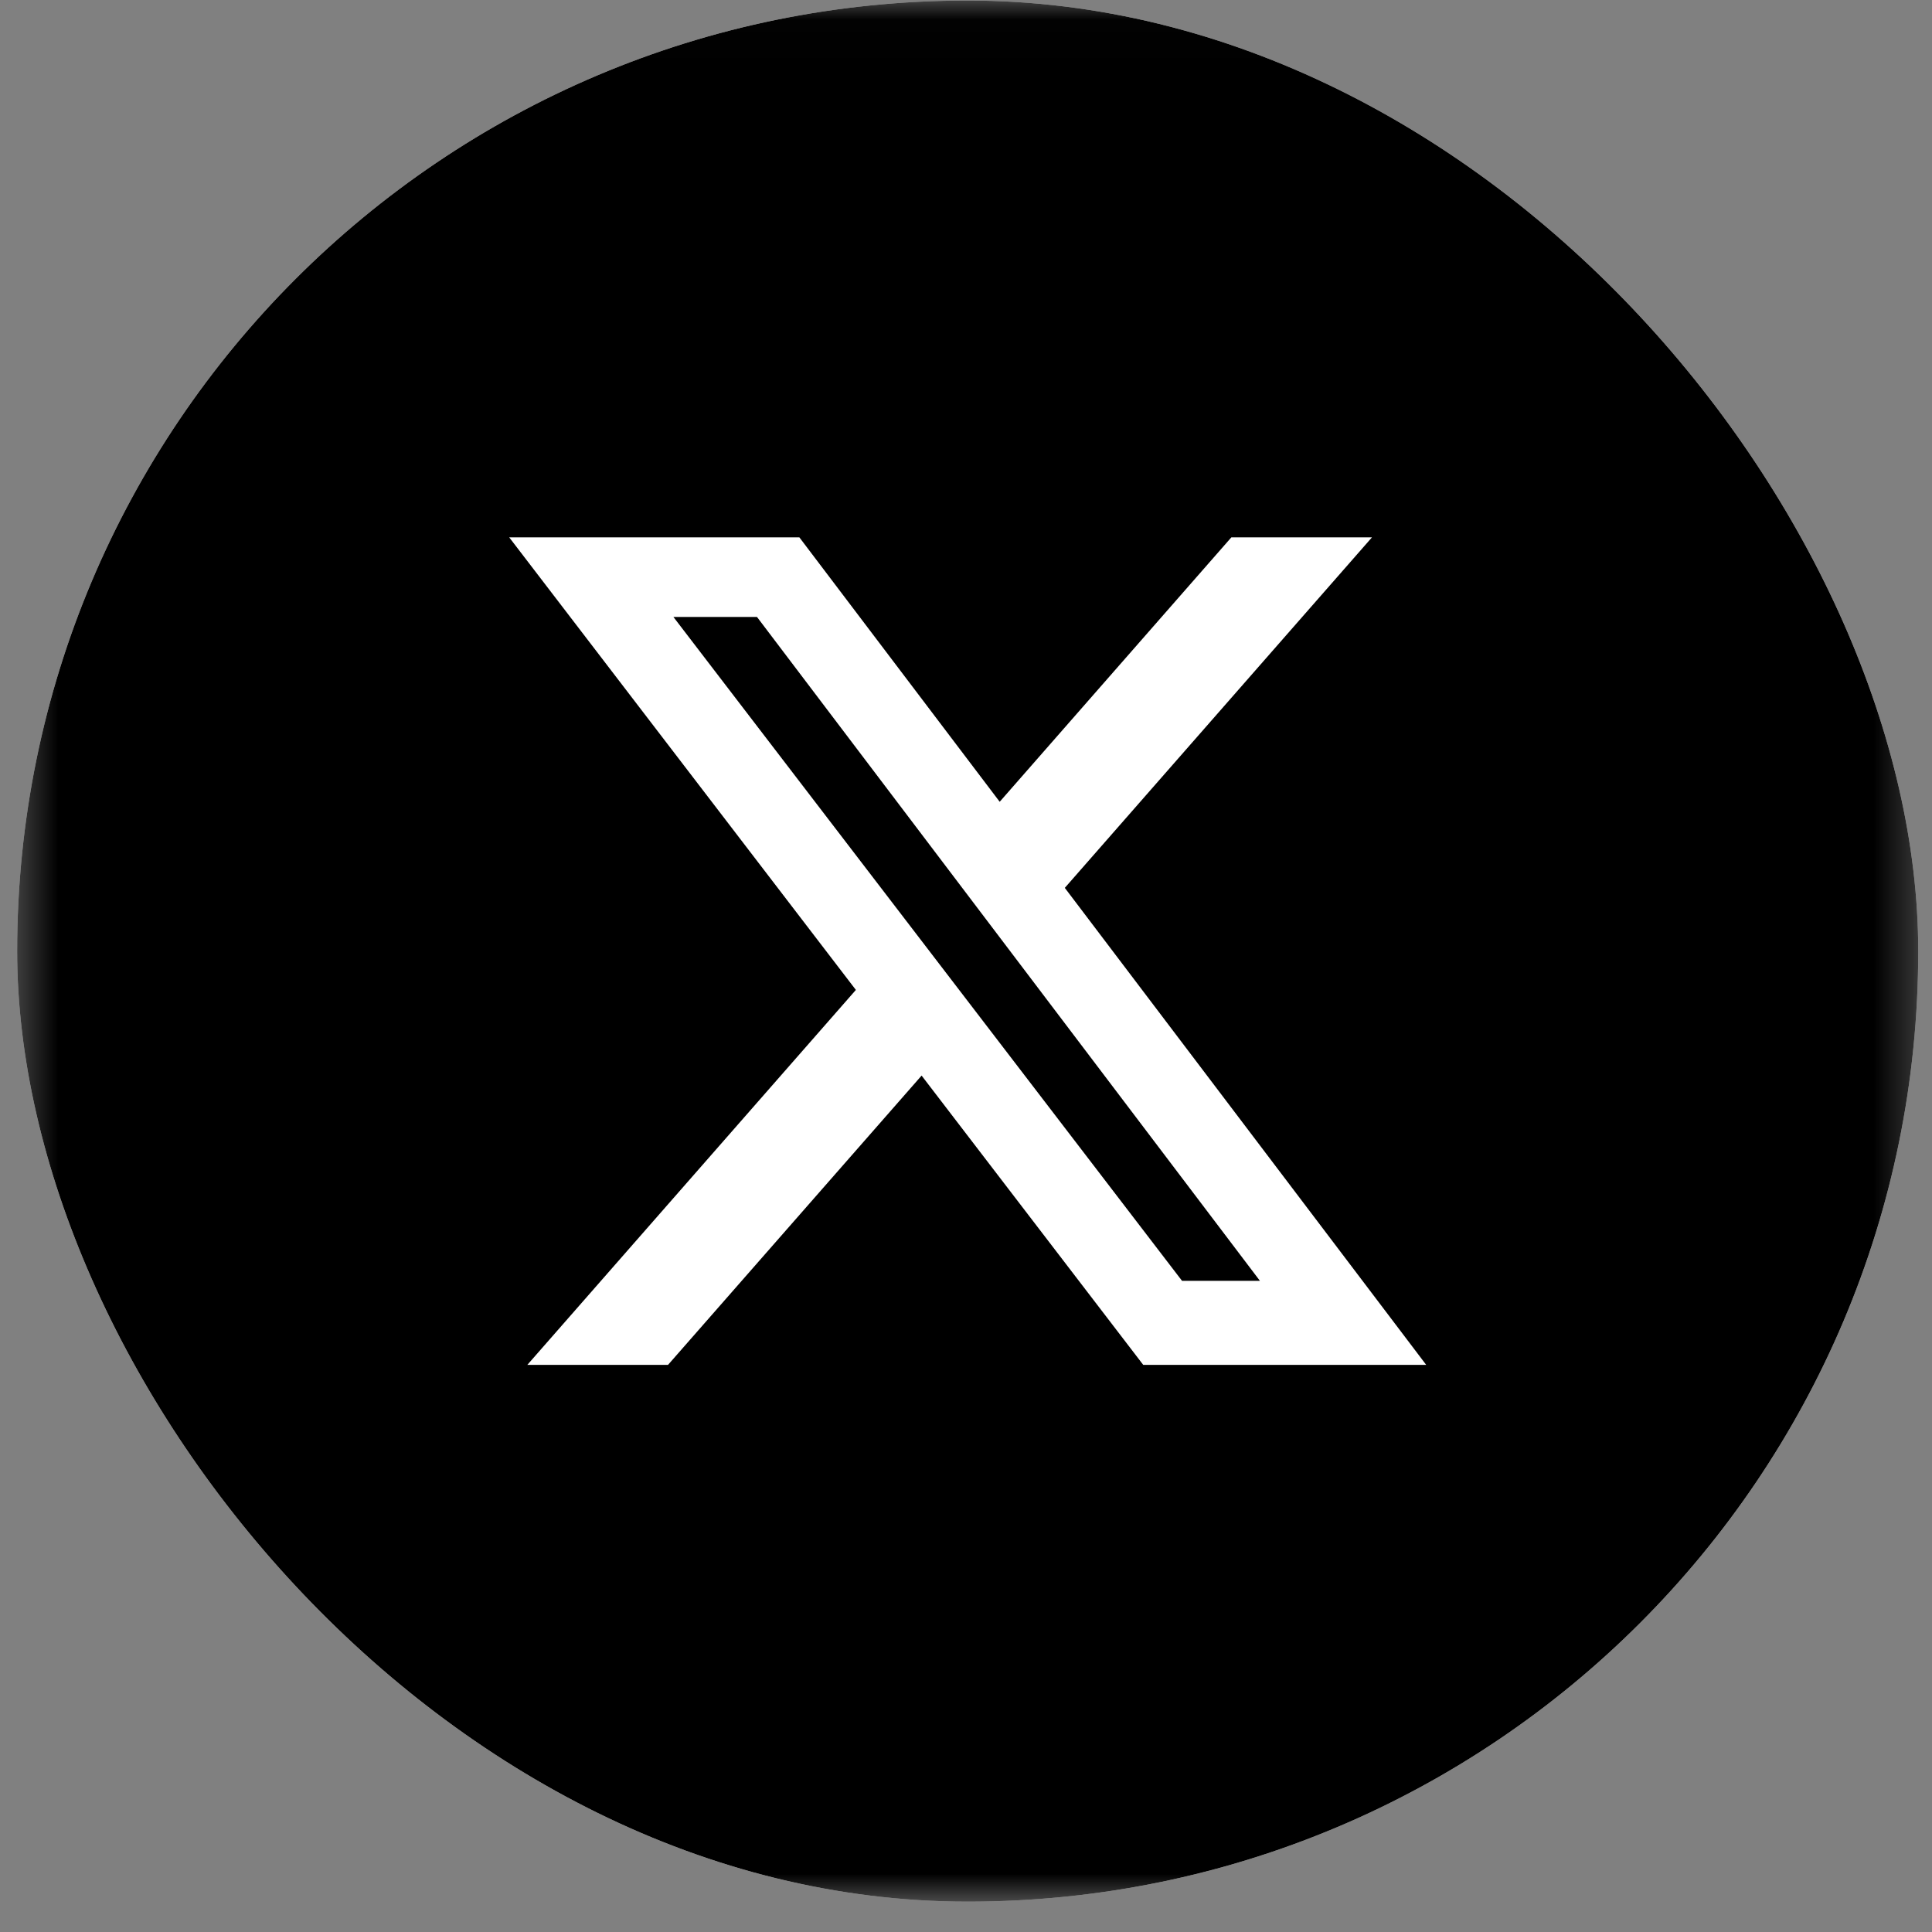 <svg width="50" height="50" viewBox="0 0 50 50" fill="none" xmlns="http://www.w3.org/2000/svg">
<rect x="0" y="0" width="50" height="50" fill="#808080" stroke="none"/>
<g clip-path="url(#clip0_11574_1824)">
<mask id="mask0_11574_1824" style="mask-type:luminance" maskUnits="userSpaceOnUse" x="0" y="0" width="50" height="50">
<path d="M49.644 0.015H0.444V49.214H49.644V0.015Z" fill="white"/>
</mask>
<g mask="url(#mask0_11574_1824)">
<path d="M43.878 0.015H6.21C3.025 0.015 0.444 2.596 0.444 5.78V43.449C0.444 46.633 3.025 49.214 6.21 49.214H43.878C47.062 49.214 49.644 46.633 49.644 43.449V5.78C49.644 2.596 47.062 0.015 43.878 0.015Z" fill="black"/>
<path d="M31.868 13.906H35.507L27.557 22.978L36.91 35.323H29.587L23.851 27.836L17.288 35.323H13.647L22.15 25.619L13.178 13.906H20.687L25.872 20.75L31.868 13.906ZM30.591 33.148H32.607L19.591 15.967H17.428L30.591 33.148Z" fill="white"/>
</g>
</g>
<defs>
<clipPath id="clip0_11574_1824">
<rect x="0.444" y="0.014" width="49.2" height="49.2" rx="24.6" fill="white"/>
</clipPath>
</defs>
</svg>
